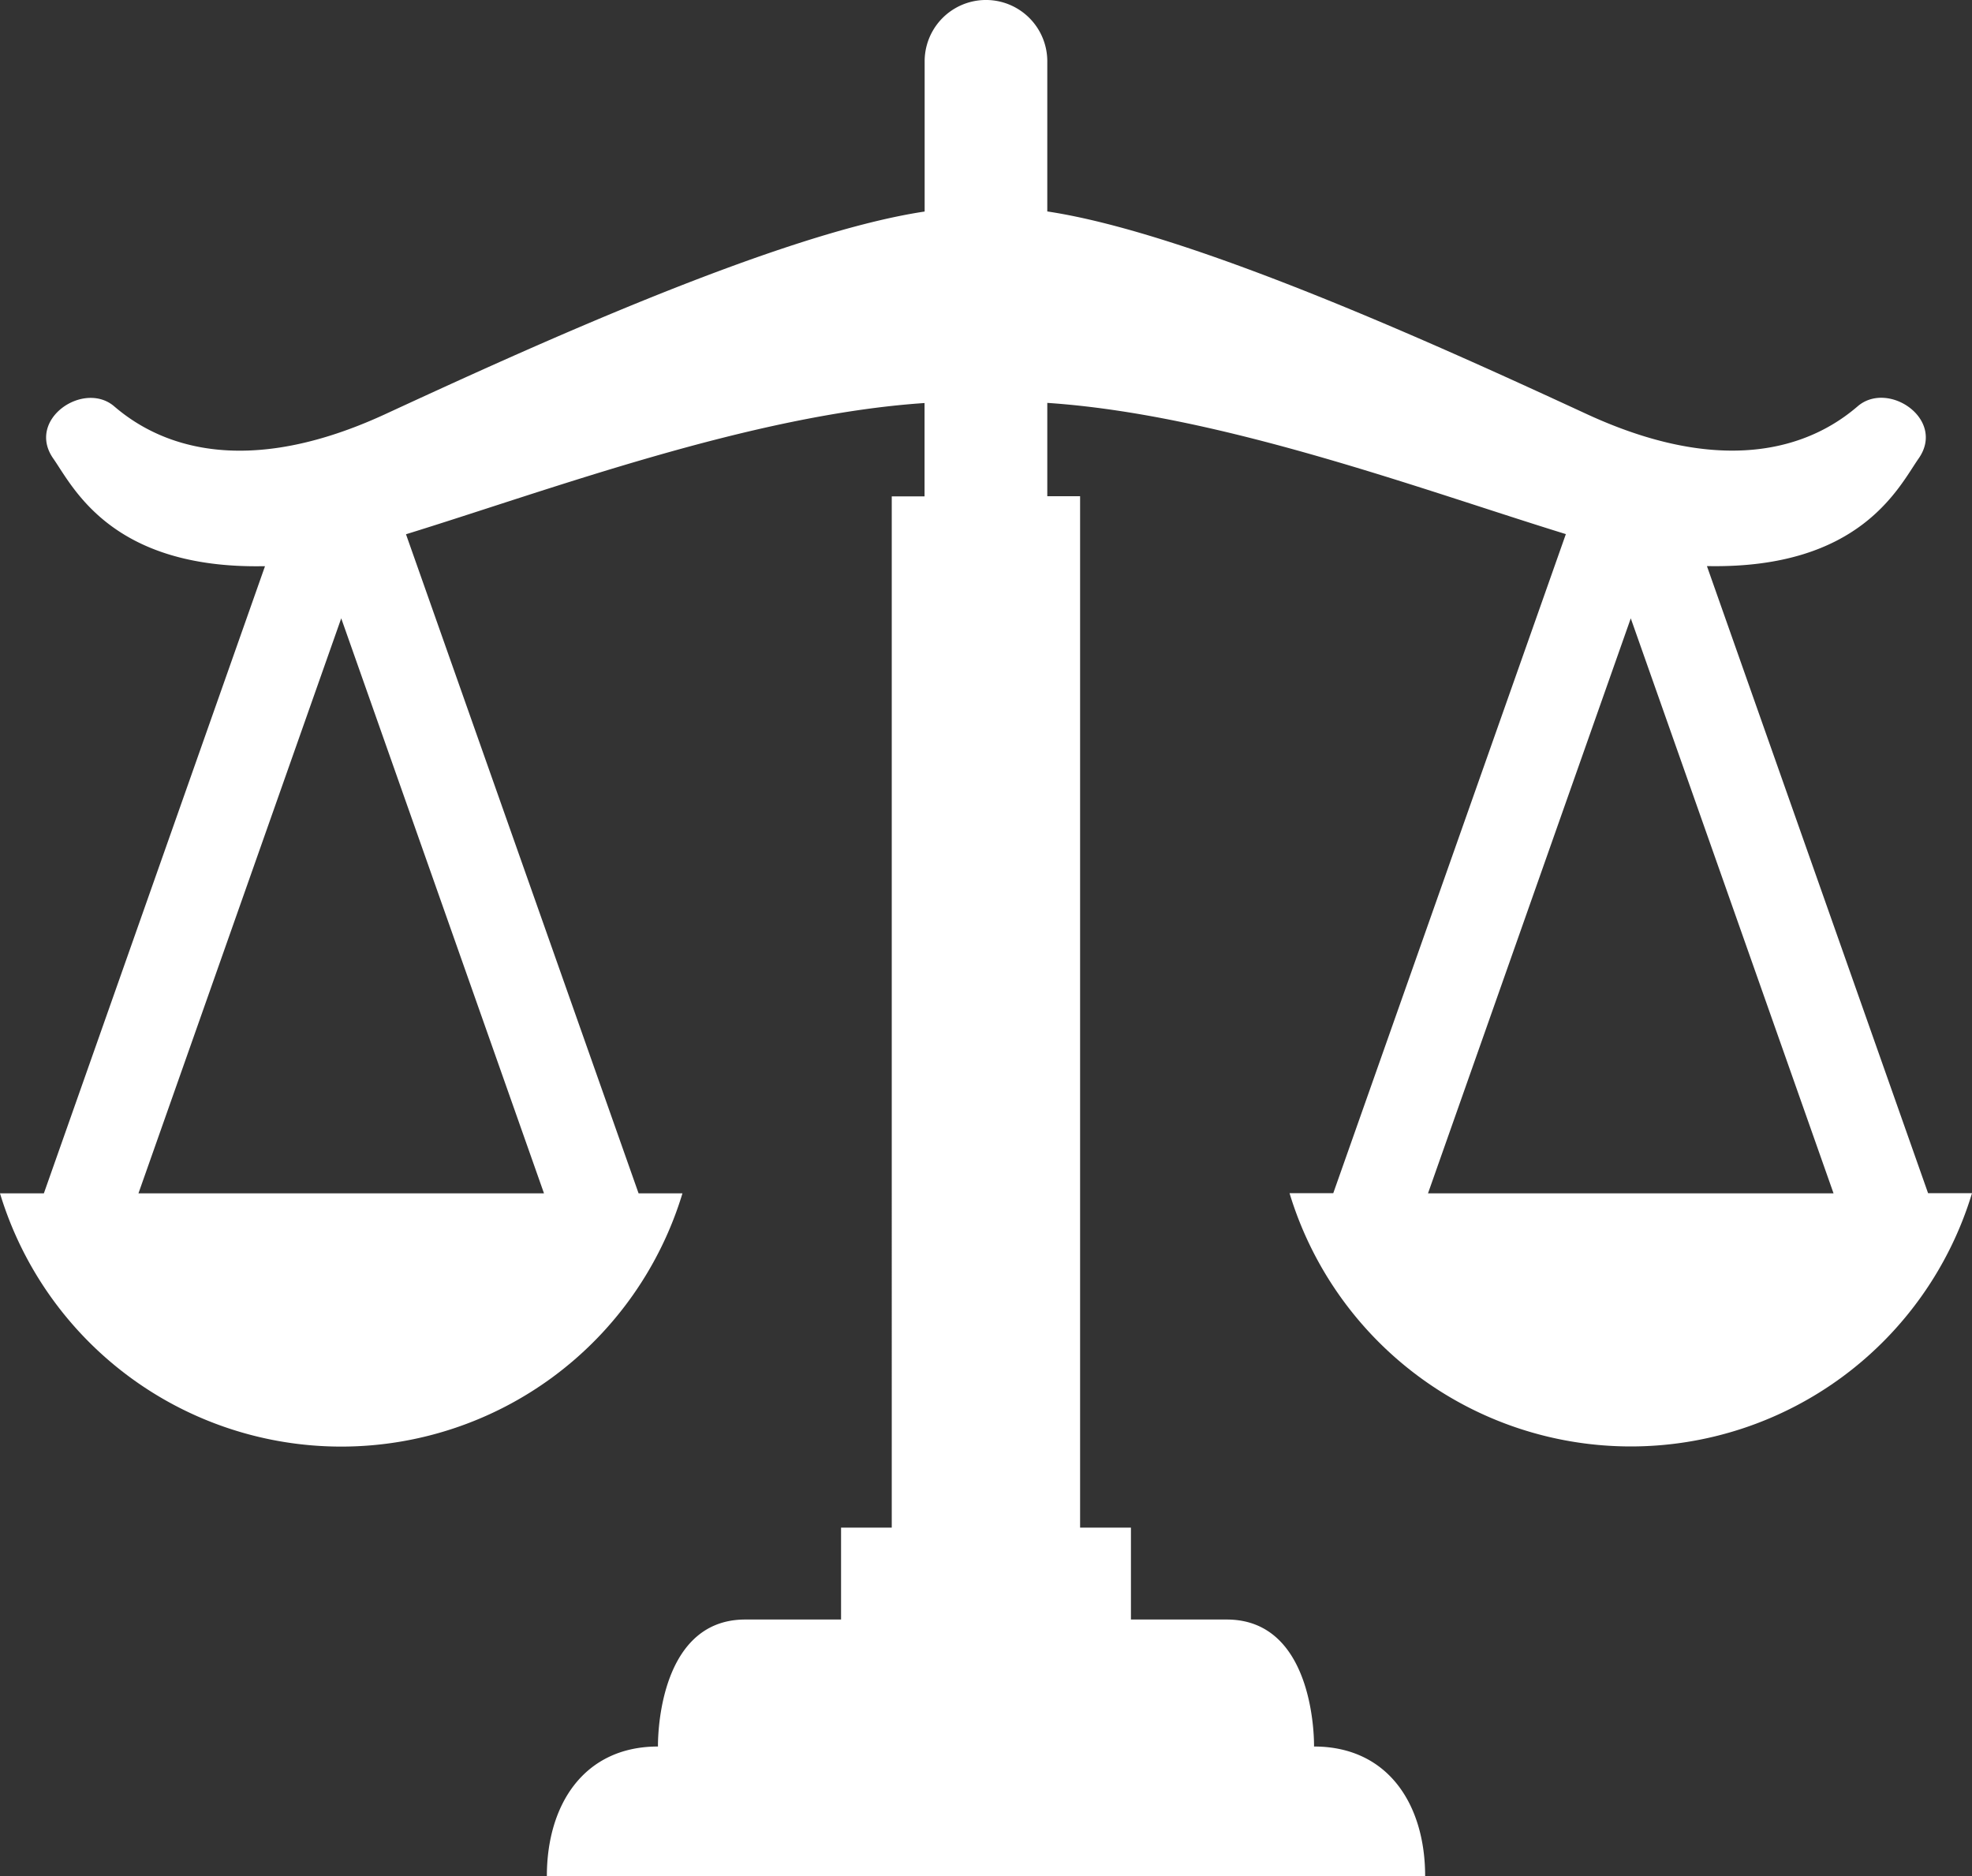 <svg id="グループ_12" data-name="グループ 12" xmlns="http://www.w3.org/2000/svg" width="66.131" height="62.908" viewBox="0 0 66.131 62.908">
  <rect x="0" y="0" width="66.131" height="62.908" fill="#333333" stroke="none"/>
  <path id="パス_16" data-name="パス 16" d="M64.66,52.492,57.242,31.46c.017,0,.036,0,.052,0,5.107.087,6.383-2.658,7.048-3.609.919-1.314-1.022-2.628-2.043-1.751s-3.78,2.714-9.091.261c-4.789-2.211-13.185-6.057-18.087-6.793V14.534a2.056,2.056,0,1,0-4.113,0v5.037c-4.9.736-13.3,4.582-18.087,6.793-5.311,2.452-8.07.614-9.091-.261s-2.962.438-2.043,1.751c.665.951,1.941,3.7,7.048,3.609.017,0,.036,0,.052,0L1.471,52.492H0a11.956,11.956,0,0,0,22.886,0H21.415l-7.8-22.1c4.8-1.481,11.569-4.011,17.39-4.4v3.13h-1.1V63.7H28.205v3.082H24.992c-3.016,0-2.927,4.258-2.927,4.258-2.484,0-3.726,1.95-3.726,4.346H47.792c0-2.4-1.242-4.346-3.726-4.346,0,0,.089-4.258-2.928-4.258H37.926V63.7H36.221V29.117h-1.1v-3.13c5.822.389,12.588,2.92,17.39,4.4l-7.8,22.1H43.245a11.956,11.956,0,0,0,22.886,0H64.66Zm-46.417,0H4.643l6.8-19.281Zm29.645,0,6.8-19.281,6.8,19.281Z" transform="translate(0 -12.478)" fill="#fff"/>
</svg>
